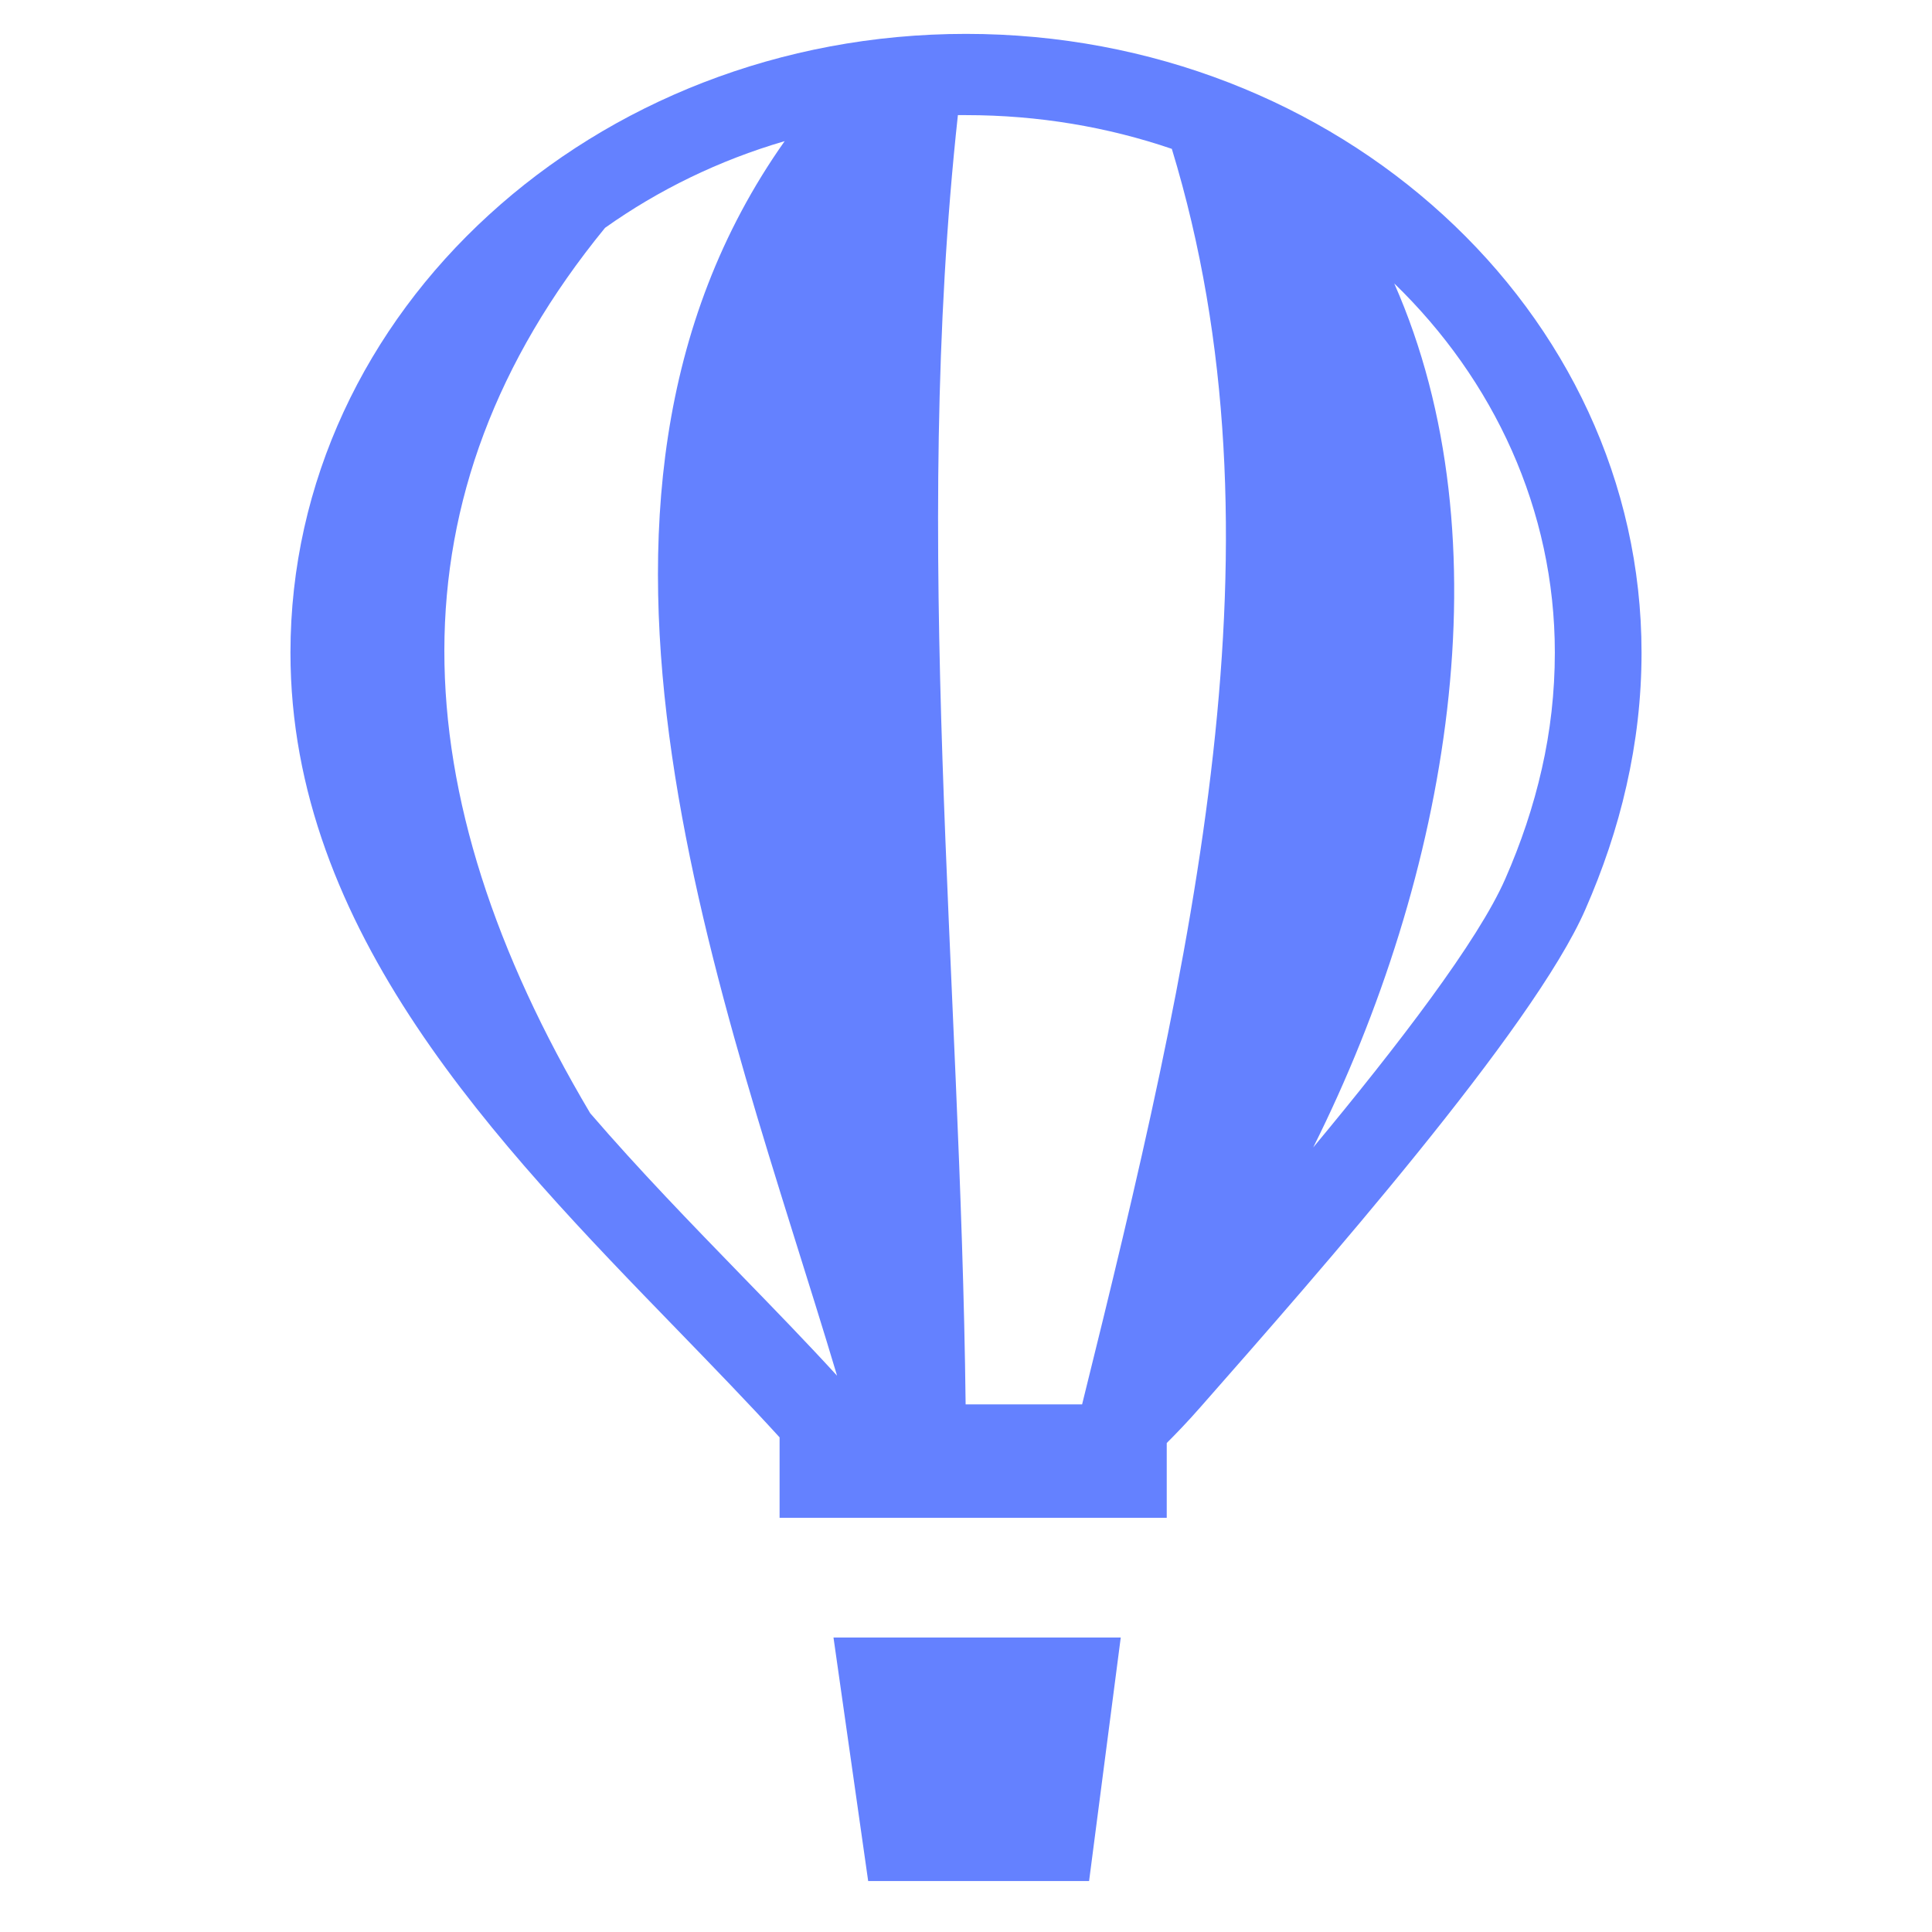<svg width="41" height="41" viewBox="0 0 41 41" fill="none" xmlns="http://www.w3.org/2000/svg">
  <g clip-path="url(#clip0_3202_11274)">
    <path d="M20.5 0.719C24.452 0.719 28.032 2.187 30.628 4.563C33.228 6.939 34.836 10.223 34.836 13.851C34.836 14.819 34.724 15.759 34.516 16.675C34.312 17.583 34.012 18.459 33.644 19.299C32.54 21.831 27.976 27.019 25.488 29.847C25.208 30.167 24.964 30.419 24.76 30.623V32.211H24.116H23.292H21.14H20.34H18.14H17.324H16.692H16.544V30.503C15.88 29.775 15.144 29.015 14.384 28.231C10.552 24.283 6.164 19.759 6.164 13.851C6.164 10.223 7.772 6.939 10.372 4.563C12.968 2.187 16.548 0.719 20.5 0.719ZM23.784 34.751L23.112 39.919H18.424L17.688 34.751H23.784ZM20.492 29.803H22.964C25.324 20.287 27.38 11.399 24.868 3.159C23.508 2.695 22.036 2.443 20.5 2.443C20.444 2.443 20.384 2.443 20.328 2.443C19.34 11.519 20.388 20.683 20.492 29.803ZM12.84 4.835C8.204 10.503 8.488 16.815 12.524 23.623C13.564 24.831 14.676 25.975 15.744 27.075C16.444 27.795 17.124 28.495 17.764 29.195C15.4 21.283 11.16 10.771 16.652 2.995C15.256 3.403 13.972 4.031 12.84 4.835ZM29.588 6.015C31.992 11.463 30.748 18.587 27.868 24.351C29.672 22.179 31.368 19.967 31.944 18.651C32.276 17.895 32.54 17.115 32.72 16.315C32.9 15.523 32.996 14.699 32.996 13.847C32.996 10.819 31.7 8.059 29.588 6.015Z" fill="#6481FF"/>
  </g>
  <defs>
    <clipPath id="clip0_3202_11274">
      <rect width="40" height="40" fill="white" transform="translate(0.5 0.319)"/>
    </clipPath>
  </defs>
</svg>
